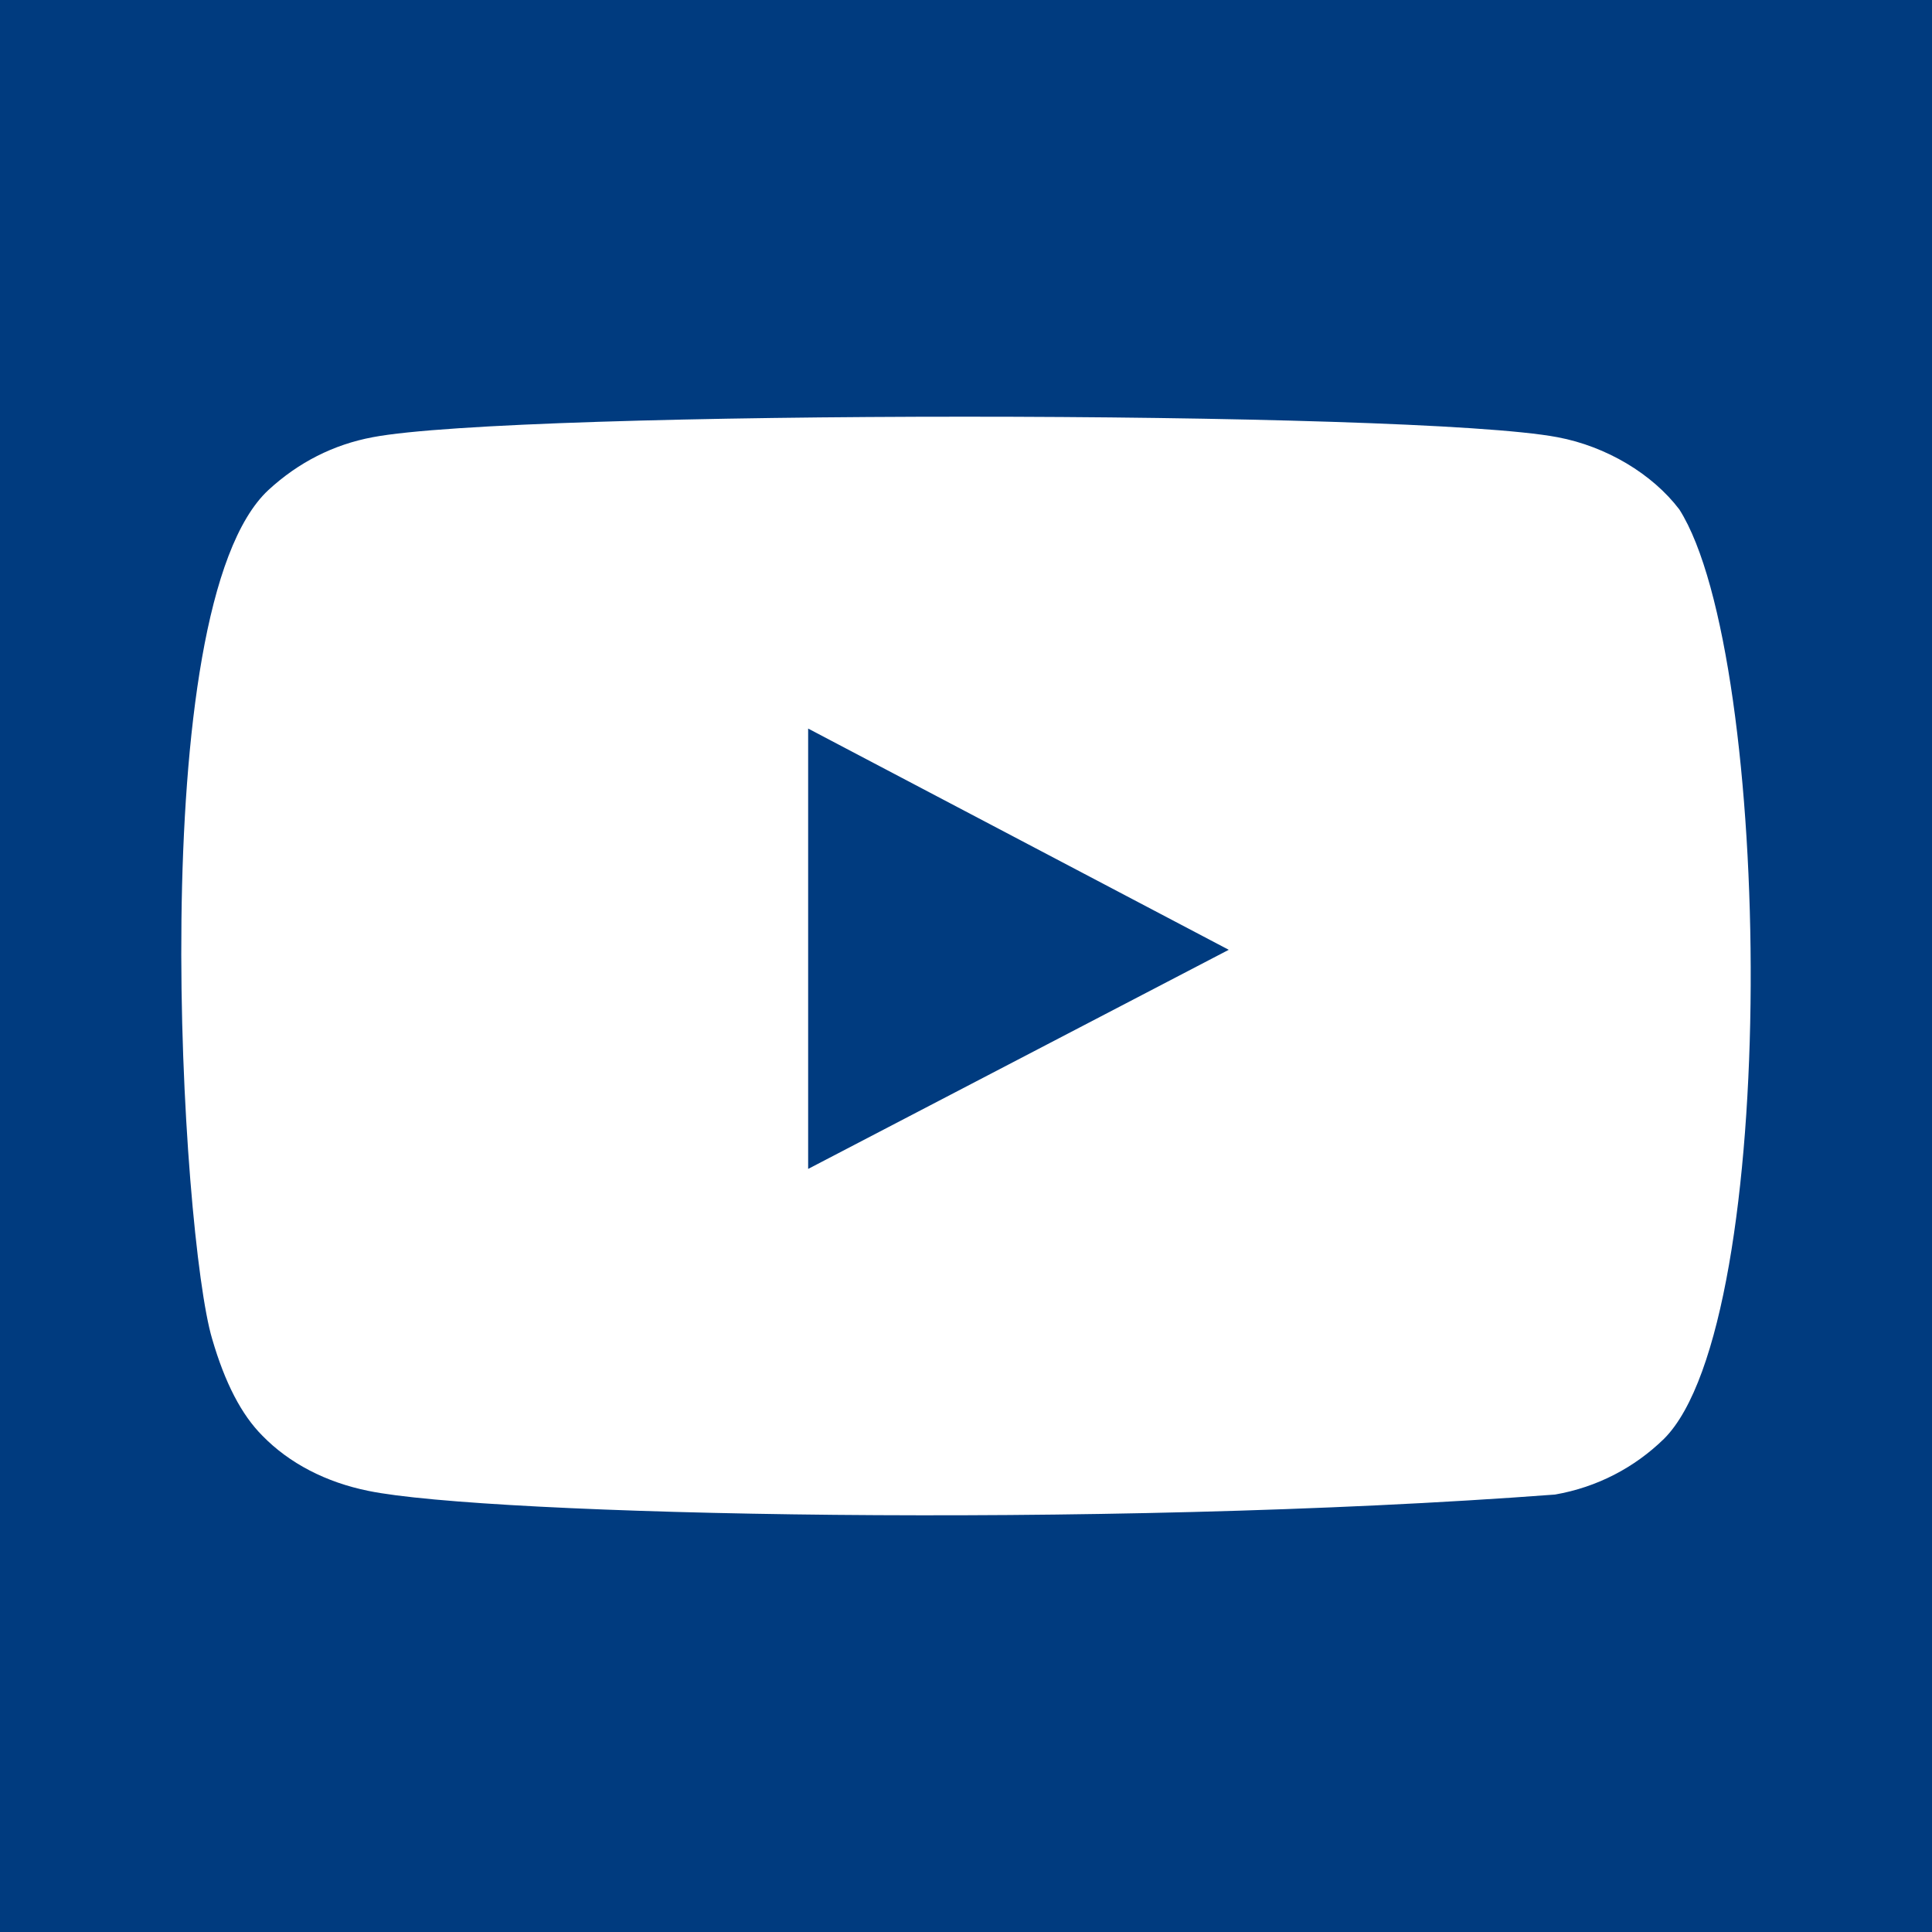 <?xml version="1.0" encoding="UTF-8"?>
<!DOCTYPE svg PUBLIC "-//W3C//DTD SVG 1.1//EN" "http://www.w3.org/Graphics/SVG/1.1/DTD/svg11.dtd">
<!-- Creator: CorelDRAW -->
<svg xmlns="http://www.w3.org/2000/svg" xml:space="preserve" width="209.167mm" height="209.167mm" version="1.1" style="shape-rendering:geometricPrecision; text-rendering:geometricPrecision; image-rendering:optimizeQuality; fill-rule:evenodd; clip-rule:evenodd"
viewBox="0 0 6405.06 6405.06"
 xmlns:xlink="http://www.w3.org/1999/xlink"
 xmlns:xodm="http://www.corel.com/coreldraw/odm/2003">
 <defs>
  <style type="text/css">
   <![CDATA[
    .fil0 {fill:#003B7F}
   ]]>
  </style>
 </defs>
 <g id="Слой_x0020_1">
  <path class="fil0" d="M-0 0l6405.06 0 0 6405.06 -6405.06 0 0 -6405.06zm5567.59 1689.19c-89.41,-117.79 -241.78,-209.37 -404,-239.73 -476.82,-90.55 -3451.48,-90.81 -3928.04,0 -130.09,24.39 -245.92,83.28 -345.44,174.86 -419.29,389.17 -287.9,2476.13 -186.84,2814.19 42.5,146.33 97.44,251.92 166.63,321.19 89.15,91.58 211.2,154.63 351.39,182.91 392.6,81.21 2415.19,126.61 3934.01,12.19 139.93,-24.39 263.8,-89.5 361.5,-184.98 387.67,-387.61 361.24,-2591.84 50.79,-3080.64z"/>
  <polygon class="fil0" points="4073.64,3148.82 2679.21,2415.37 2679.21,3875.26 "/>
 </g>
</svg>
